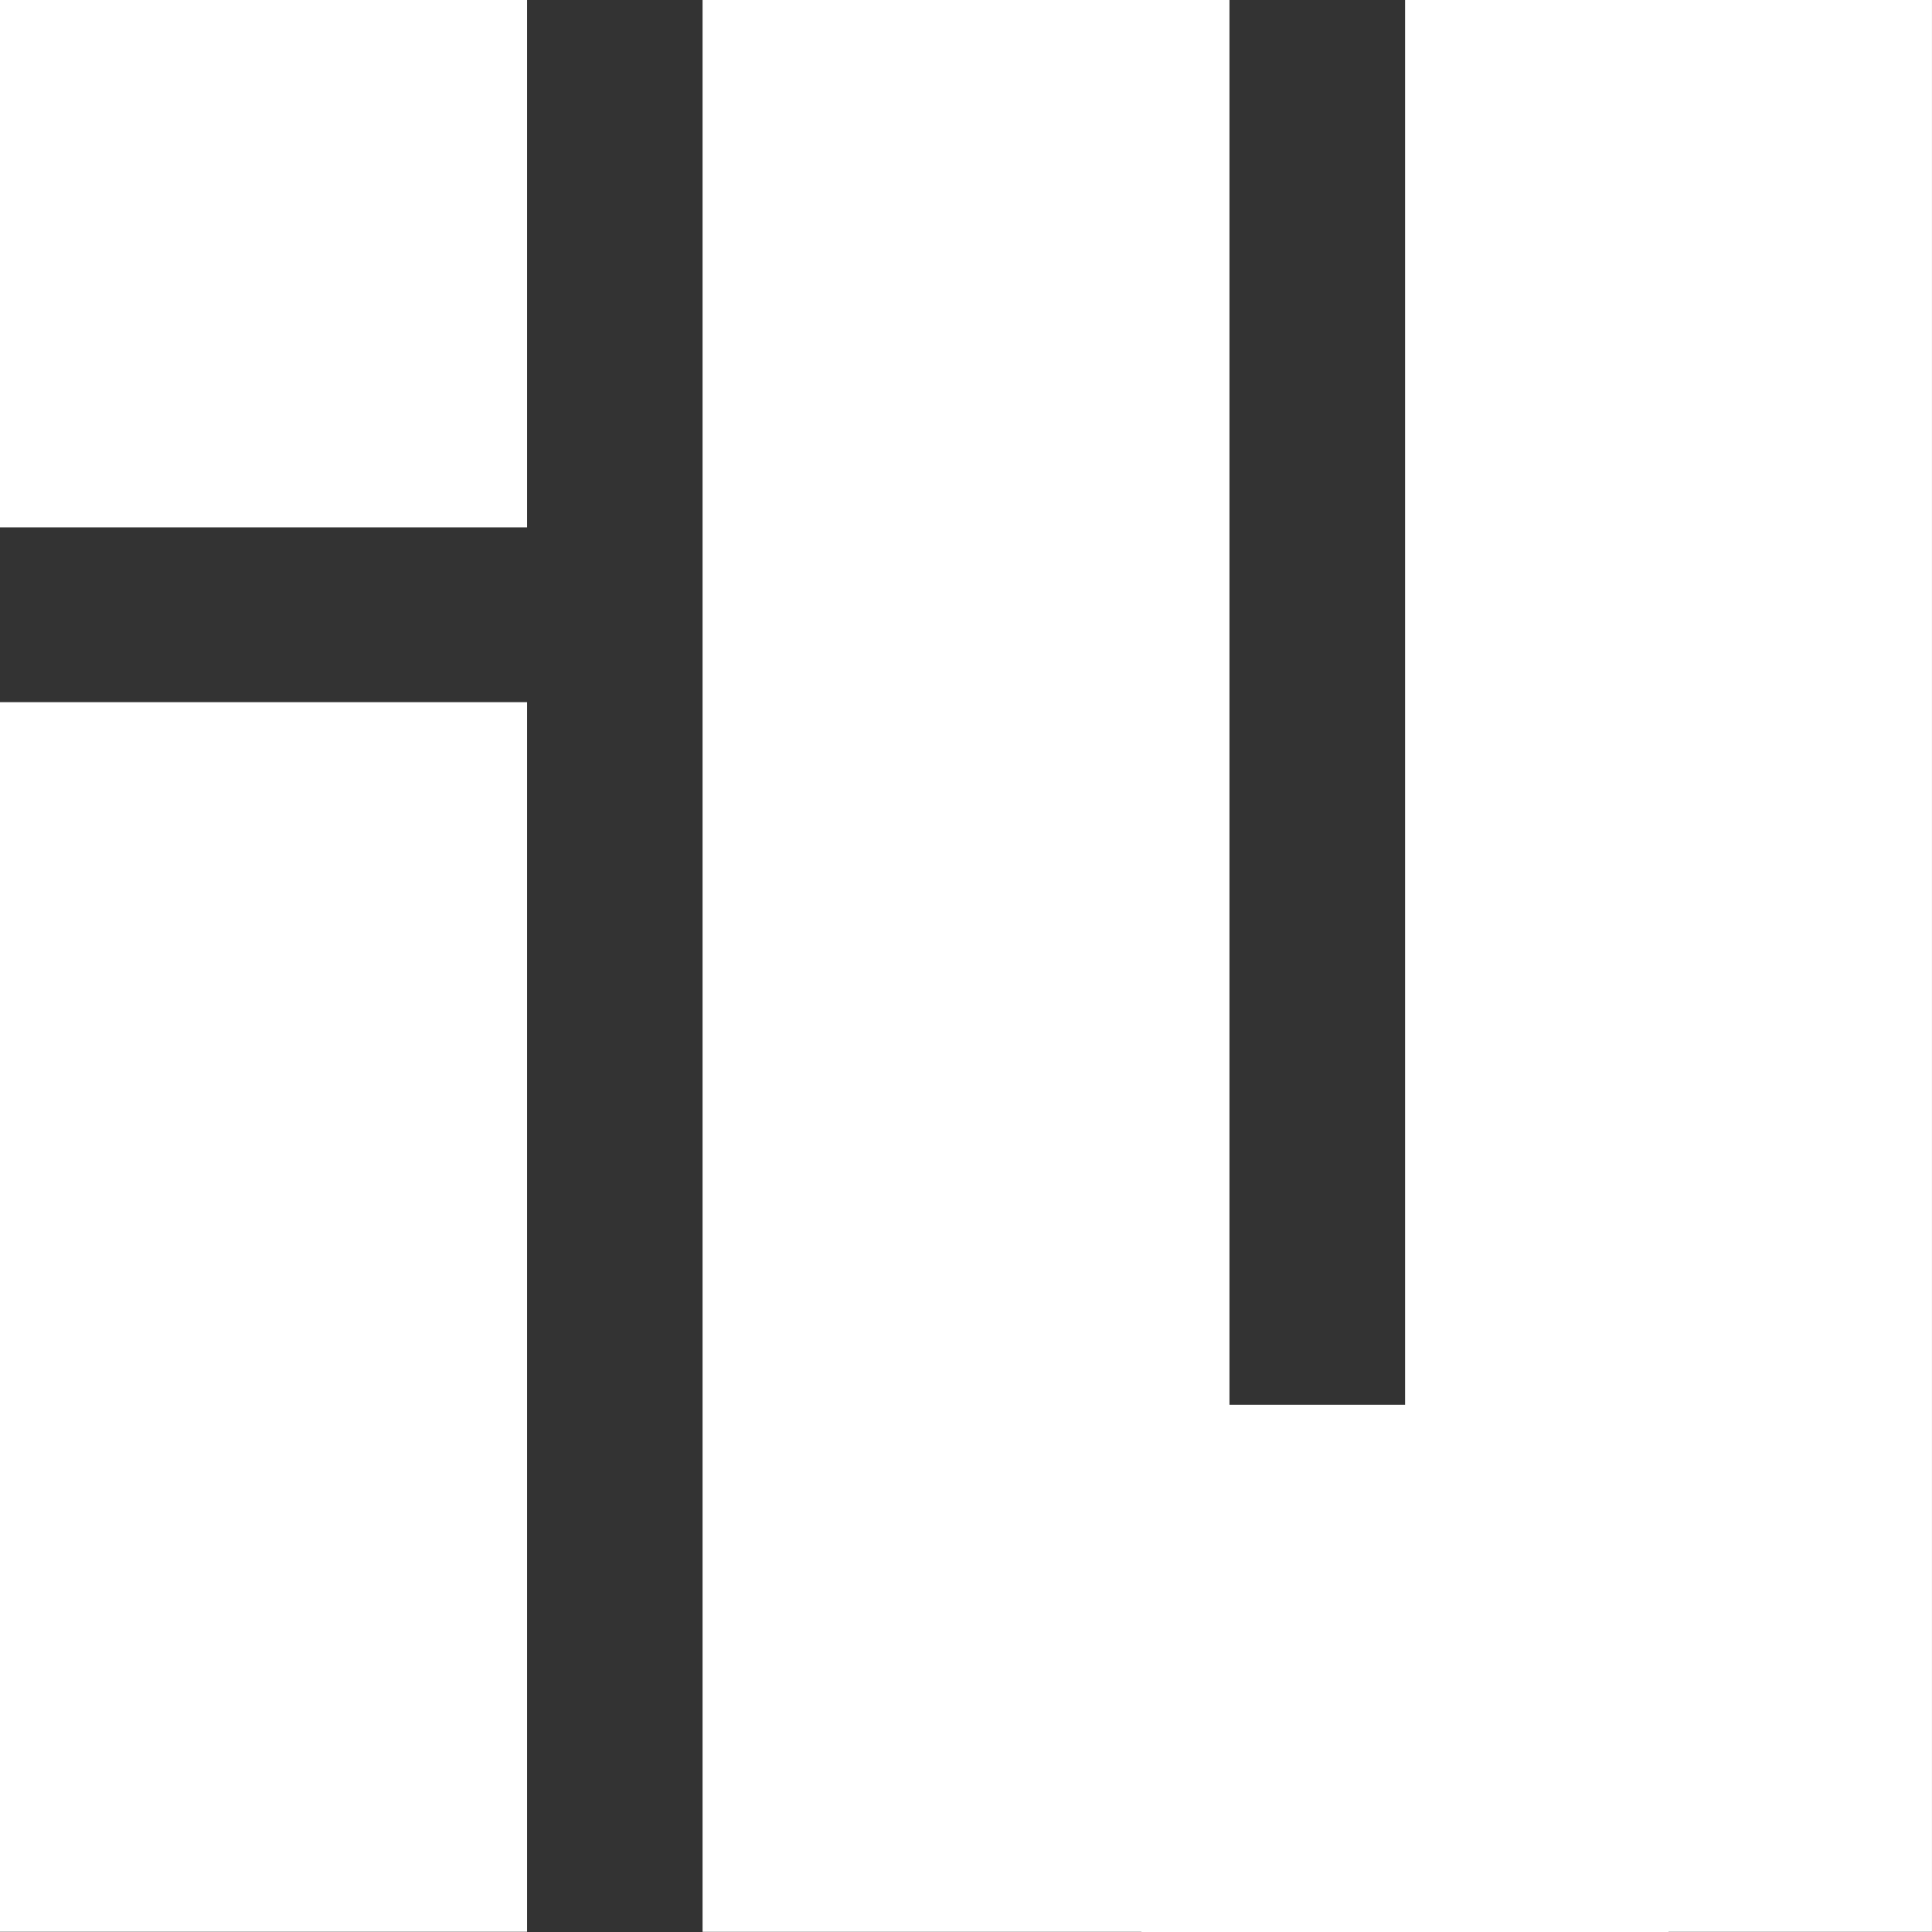 <?xml version="1.0" encoding="UTF-8"?> <svg xmlns="http://www.w3.org/2000/svg" width="150" height="150" viewBox="0 0 150 150" fill="none"><rect x="0" y="0" width="150" height="150" fill="#333333" stroke="none"/> <path d="M40.922 0H0V40.946H40.922V0Z" fill="white"></path> <path d="M149.998 0H109.091V109.068H95.455V0H54.547V149.986H88.623V150H129.544V149.986H149.998V0Z" fill="white"></path> <path d="M40.922 54.516H0V149.982H40.922V54.516Z" fill="white"></path> </svg> 